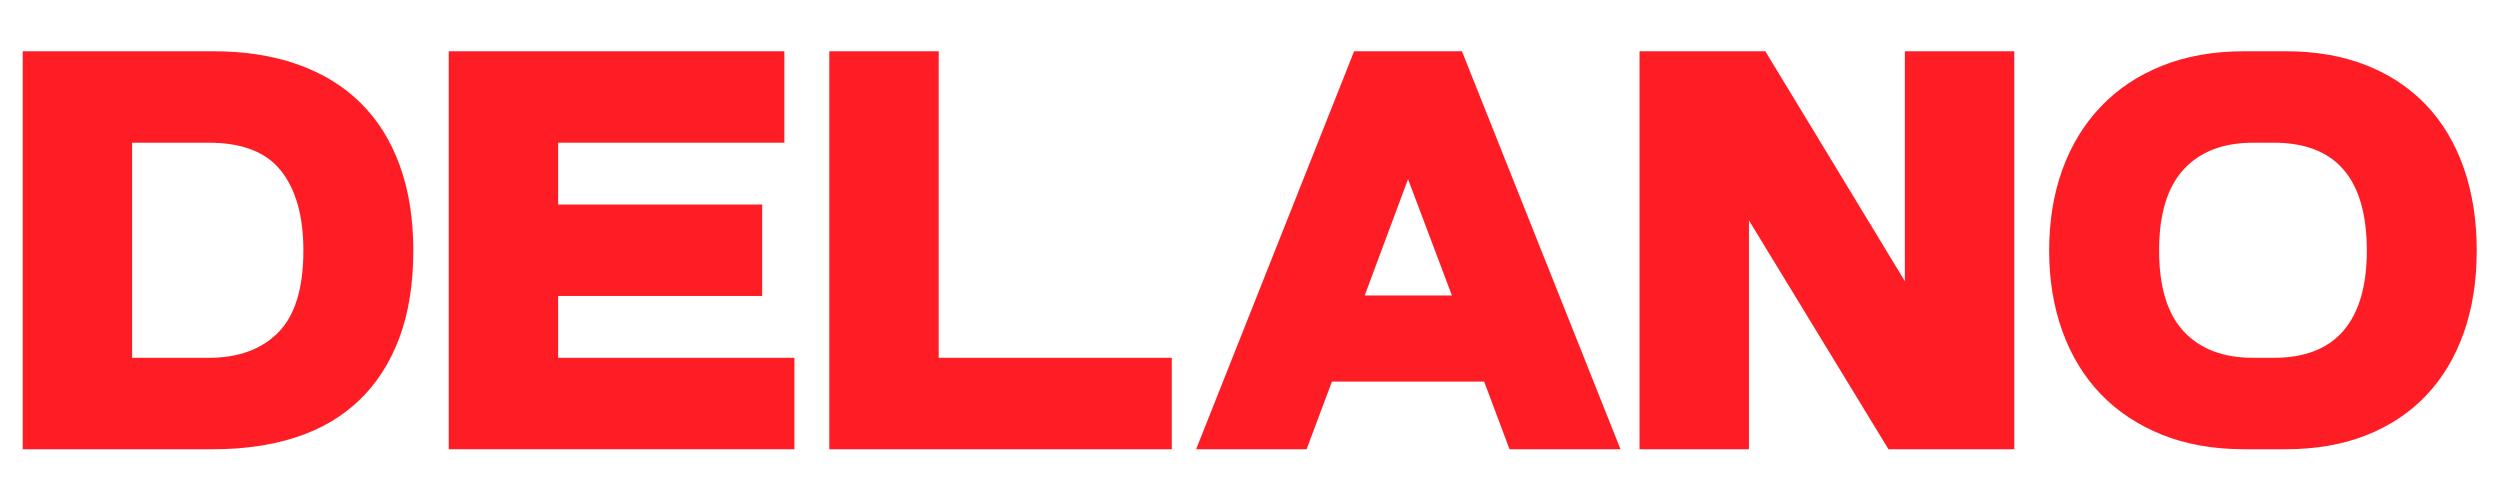 <?xml version="1.0" encoding="UTF-8"?><svg id="Layer_1" xmlns="http://www.w3.org/2000/svg" viewBox="0 0 1362.24 270.43"><defs><style>.cls-1{fill:#ff1d25;}</style></defs><path class="cls-1" d="M217.58,184.17c-5.09,13.54-12.34,24.82-21.74,33.84-9.41,9.03-20.83,15.75-34.27,20.16-13.44,4.42-28.51,6.62-45.22,6.62H12.38V27.93H116.35c17.09,0,32.4,2.4,45.94,7.2,13.54,4.8,24.96,11.81,34.27,21.02,9.31,9.22,16.42,20.59,21.31,34.13,4.9,13.54,7.34,28.94,7.34,46.22,0,18.24-2.55,34.13-7.63,47.66Zm-103.82,10.8c16.13,0,28.75-4.61,37.87-13.82,9.12-9.22,13.68-24.09,13.68-44.64,0-18.62-4.03-33.07-12.1-43.34-8.06-10.27-21.22-15.41-39.46-15.41h-41.76v117.22h41.76Z"/><path class="cls-1" d="M304.13,194.97h128.74v49.82H244.51V27.93h182.88v49.82h-123.26v33.7h111.17v49.82h-111.17v33.7Z"/><path class="cls-1" d="M511.49,194.97h127.01v49.82h-186.62V27.93h59.62V194.97Z"/><path class="cls-1" d="M796.61,27.93l86.4,216.86h-60.48l-13.82-36.86h-82.94l-13.82,36.86h-60.19L737.86,27.93h58.75Zm-5.47,133.06l-23.9-63.36-23.62,63.36h47.52Z"/><path class="cls-1" d="M1037.95,27.93h59.62V244.8h-68.54l-76.03-124.7v124.7h-59.62V27.93h68.54l76.03,125.28V27.93Z"/><path class="cls-1" d="M1349.57,136.51c0,16.52-2.35,31.44-7.06,44.78-4.71,13.35-11.52,24.72-20.45,34.13-8.93,9.41-19.83,16.66-32.69,21.74-12.87,5.09-27.46,7.63-43.78,7.63h-22.75c-16.7,0-31.63-2.64-44.78-7.92-13.15-5.28-24.29-12.67-33.41-22.18-9.12-9.5-16.08-20.92-20.88-34.27-4.8-13.34-7.2-27.98-7.2-43.92s2.4-30.82,7.2-44.06c4.8-13.25,11.76-24.67,20.88-34.27,9.12-9.6,20.25-17.04,33.41-22.32,13.15-5.28,28.08-7.92,44.78-7.92h22.75c16.32,0,30.91,2.55,43.78,7.63,12.86,5.09,23.76,12.34,32.69,21.74,8.93,9.41,15.74,20.83,20.45,34.27,4.7,13.44,7.06,28.42,7.06,44.93Zm-110.59,58.46c16.89,0,29.56-4.94,38.02-14.83,8.45-9.89,12.67-24.43,12.67-43.63,0-39.17-16.9-58.75-50.69-58.75h-11.23c-16.32,0-28.94,4.85-37.87,14.54-8.93,9.7-13.39,24.44-13.39,44.21s4.46,34.47,13.39,44.06c8.93,9.6,21.55,14.4,37.87,14.4h11.23Z"/></svg>